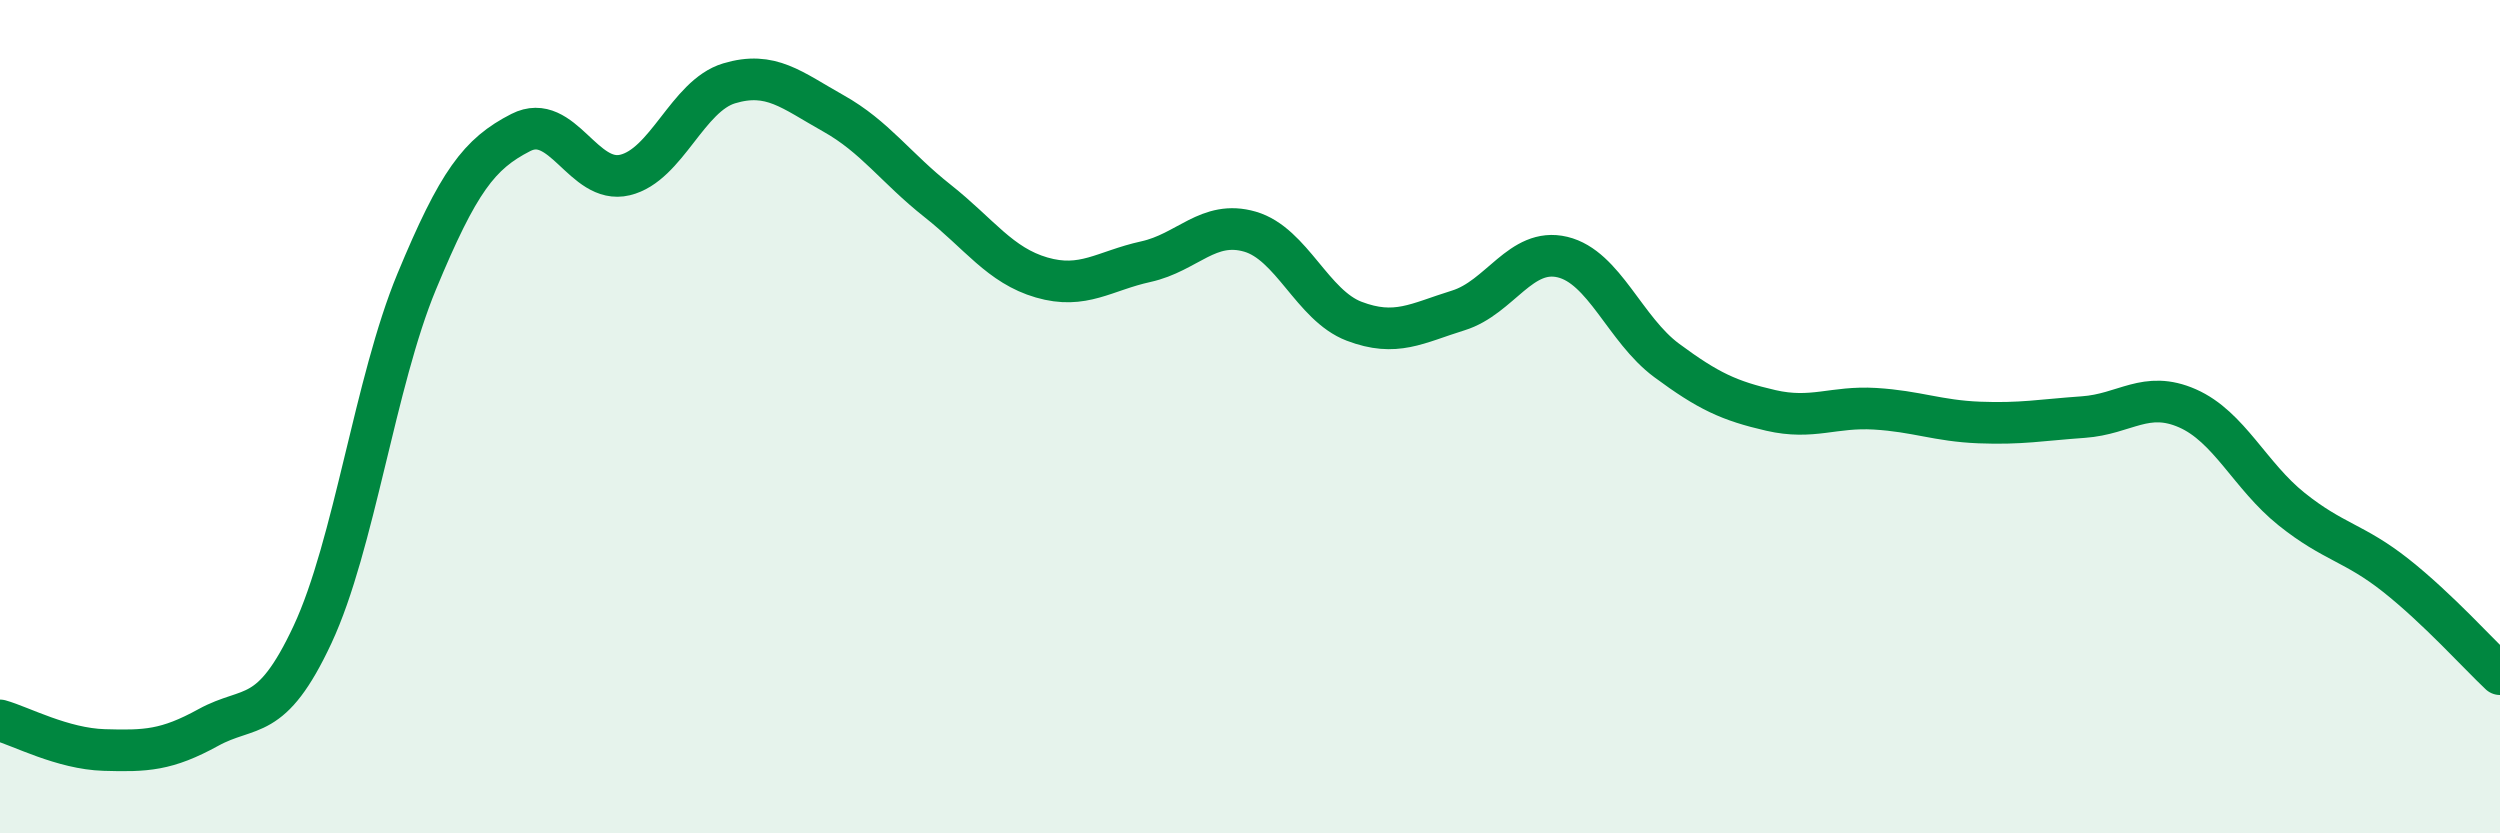 
    <svg width="60" height="20" viewBox="0 0 60 20" xmlns="http://www.w3.org/2000/svg">
      <path
        d="M 0,17.29 C 0.5,17.43 1.5,17.97 2.5,18 C 3.5,18.03 4,18.01 5,17.46 C 6,16.91 6.5,17.37 7.5,15.23 C 8.5,13.09 9,9.17 10,6.76 C 11,4.35 11.5,3.69 12.5,3.18 C 13.5,2.67 14,4.44 15,4.2 C 16,3.96 16.5,2.3 17.5,2 C 18.5,1.7 19,2.16 20,2.72 C 21,3.28 21.5,4.03 22.5,4.82 C 23.5,5.61 24,6.37 25,6.66 C 26,6.95 26.5,6.5 27.5,6.28 C 28.5,6.06 29,5.27 30,5.56 C 31,5.85 31.5,7.33 32.5,7.71 C 33.5,8.09 34,7.76 35,7.45 C 36,7.14 36.5,5.93 37.5,6.17 C 38.5,6.41 39,7.91 40,8.65 C 41,9.39 41.5,9.62 42.5,9.85 C 43.5,10.08 44,9.75 45,9.81 C 46,9.87 46.5,10.1 47.5,10.14 C 48.5,10.18 49,10.08 50,10.01 C 51,9.94 51.5,9.36 52.5,9.8 C 53.5,10.24 54,11.42 55,12.22 C 56,13.02 56.5,13.02 57.5,13.81 C 58.5,14.6 59.5,15.71 60,16.18L60 20L0 20Z"
        fill="#008740"
        opacity="0.1"
        stroke-linecap="round"
        stroke-linejoin="round"
      />
      <path
        d="M 0,17.29 C 0.5,17.43 1.5,17.97 2.5,18 C 3.5,18.03 4,18.01 5,17.46 C 6,16.91 6.5,17.37 7.5,15.23 C 8.5,13.09 9,9.17 10,6.76 C 11,4.35 11.5,3.69 12.5,3.18 C 13.5,2.67 14,4.44 15,4.2 C 16,3.96 16.5,2.3 17.5,2 C 18.5,1.7 19,2.16 20,2.72 C 21,3.28 21.5,4.03 22.5,4.82 C 23.5,5.61 24,6.37 25,6.66 C 26,6.95 26.5,6.5 27.5,6.28 C 28.5,6.06 29,5.27 30,5.56 C 31,5.85 31.5,7.33 32.5,7.71 C 33.5,8.09 34,7.76 35,7.45 C 36,7.14 36.5,5.93 37.5,6.17 C 38.5,6.41 39,7.91 40,8.65 C 41,9.39 41.5,9.62 42.5,9.85 C 43.5,10.08 44,9.75 45,9.81 C 46,9.87 46.5,10.1 47.5,10.14 C 48.5,10.18 49,10.08 50,10.01 C 51,9.94 51.5,9.36 52.5,9.8 C 53.5,10.24 54,11.42 55,12.22 C 56,13.02 56.5,13.02 57.5,13.81 C 58.5,14.6 59.5,15.71 60,16.18"
        stroke="#008740"
        stroke-width="1"
        fill="none"
        stroke-linecap="round"
        stroke-linejoin="round"
      />
    </svg>
  